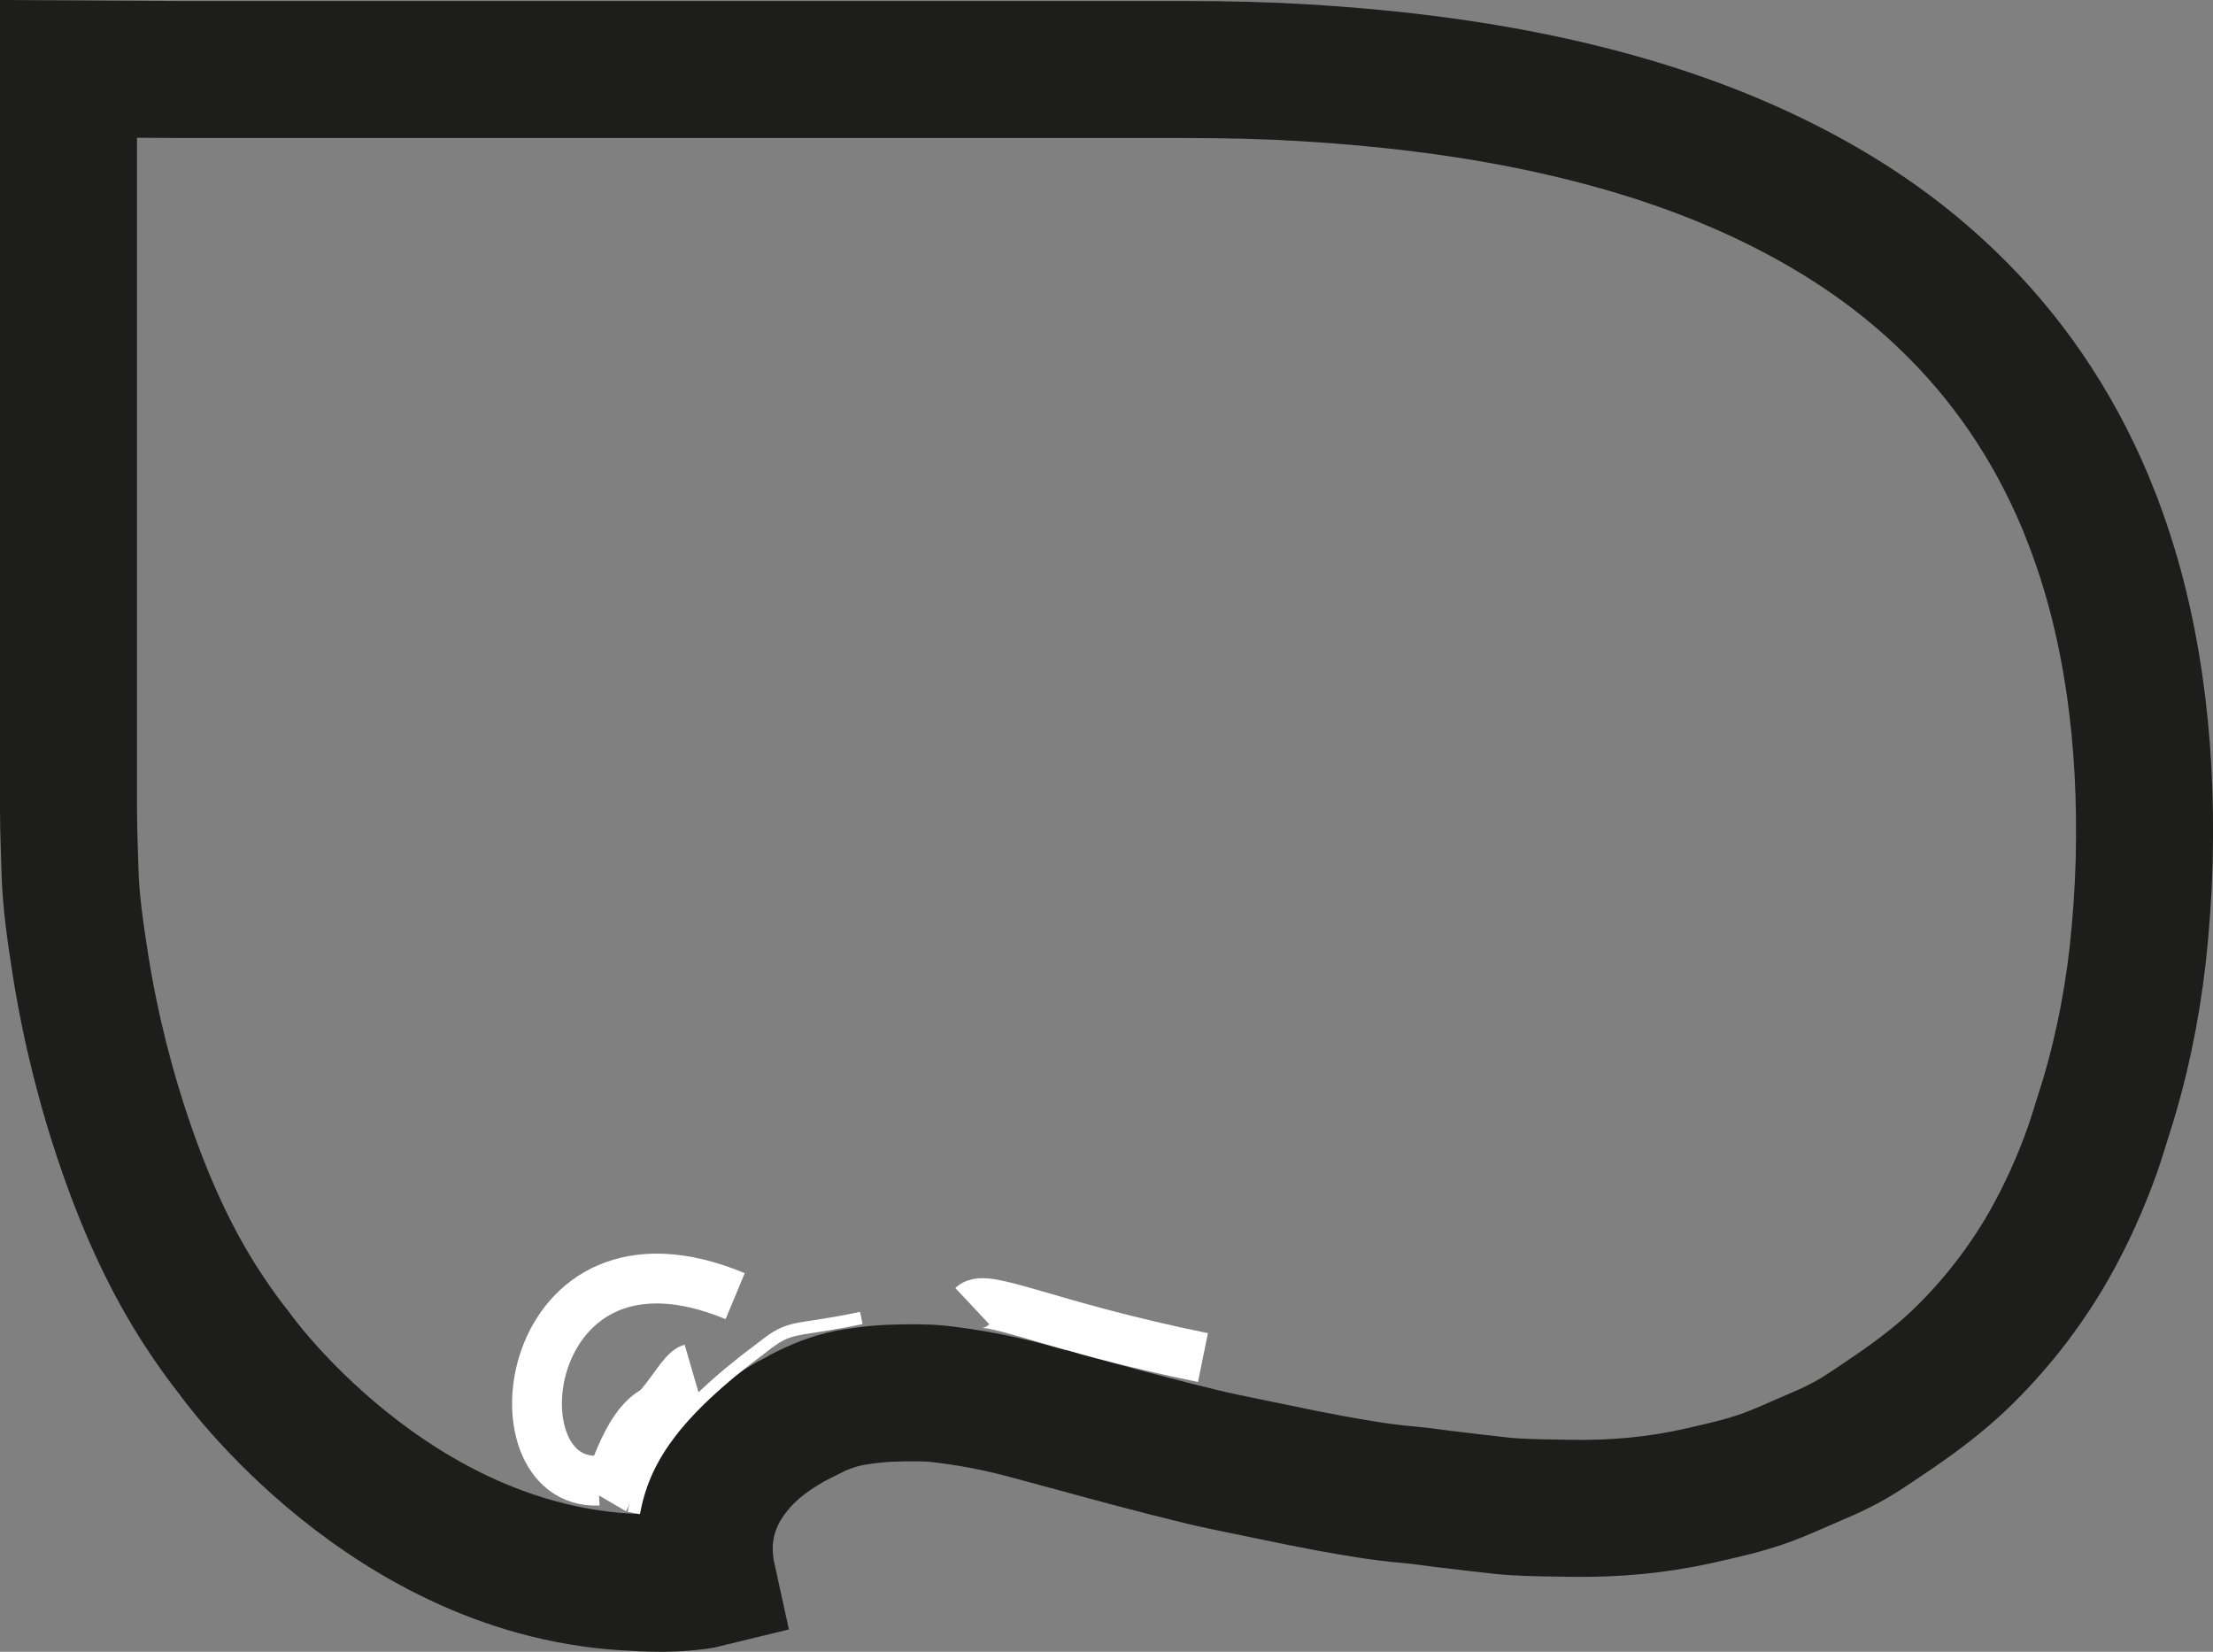 <?xml version="1.0" encoding="UTF-8"?>
<svg id="Ebene_1" data-name="Ebene 1" xmlns="http://www.w3.org/2000/svg" viewBox="0 0 177.69 132.61">
  <rect x="0" y="0" width="177.69" height="132.61" fill="#808080" stroke="none"/>
  <defs>
    <style>
      .cls-1, .cls-2 {
        stroke: #fff;
      }

      .cls-1, .cls-2, .cls-3 {
        fill: none;
        stroke-miterlimit: 10;
      }

      .cls-2 {
        stroke-width: 4px;
      }

      .cls-3 {
        stroke: #1d1d1b;
        stroke-width: 11px;
      }
    </style>
  </defs>
  <g id="Ebene_1-2" data-name="Ebene 1">
    <path class="cls-3" d="M167.9,41.45c-2.47-6.32-6.07-11.89-10.69-16.54-3.86-3.89-8.31-7.1-13.62-9.82-5.42-2.78-11.41-4.89-18.33-6.47-6.2-1.41-12.93-2.32-20.56-2.78-2.98-.18-6.11-.26-9.69-.26H14.62l-9.12-.05v59.53c0,.98.03,1.96.06,2.94.02.54.04,1.07.05,1.61.06,2.66.43,5.18.87,7.97.8,5.02,2.06,10.02,3.75,14.85,1.71,4.89,3.66,8.99,5.96,12.54.89,1.37,1.77,2.6,2.66,3.72,0,0,12.44,17.6,32.15,18.35,3.69.26,5.82-.27,5.82-.27-1.13-5.13,1.45-8.64,3.83-10.69.83-.7,1.77-1.34,2.86-1.96.15-.08.27-.14.35-.18.09-.04.13-.06.13-.06h-.01c.29-.17.57-.32.87-.47,1.33-.65,2.55-1.06,3.75-1.25,1.16-.19,2.11-.28,2.99-.31,1.38-.04,2.62-.07,3.82.06,2.31.26,4.66.7,6.98,1.32,1.38.37,2.76.74,4.14,1.12,1.37.37,2.74.75,4.11,1.11,2.37.63,4.3,1.12,6.05,1.54,1.09.26,2.2.48,3.3.71l2.38.49c1.48.31,2.95.61,4.43.88,2.1.38,4.15.74,6.29.92.68.06,1.36.15,2.04.24.39.05.78.11,1.18.15,1.38.16,2.75.33,4.13.48,1.49.16,2.98.18,4.42.2l1.08.02c3.73.07,7.15-.26,10.45-1l.26-.06c1.99-.45,4.05-.91,6.03-1.73.69-.28,1.37-.58,2.05-.88.45-.2.89-.39,1.34-.58,1.44-.61,2.67-1.26,3.74-1.98l.59-.39c1.05-.7,2.14-1.43,3.19-2.2,1.67-1.22,3.07-2.4,4.28-3.61,2.64-2.63,4.89-5.58,6.69-8.75,1.34-2.37,2.5-4.93,3.45-7.6.2-.56.37-1.12.55-1.69.11-.35.21-.69.32-1.03,1.33-4.08,2.26-8.45,2.77-12.99.27-2.47.44-4.95.51-7.36.13-5.11-.12-9.77-.77-14.25-.71-4.91-1.85-9.33-3.49-13.53h0Z"/>
  </g>
  <g id="Ebene_2" data-name="Ebene 2">
    <path class="cls-1" d="M50.89,121.47c.77-4.13,3.02-7.89,10.37-13.34,2.31-1.84,2.45-1.17,7.9-2.32"/>
    <path class="cls-2" d="M48.54,120.32c.45-.77,1.65-5.9,4.08-7.09,1.13-1.06,2.19-3.15,2.91-3.36"/>
  </g>
  <path class="cls-2" d="M48.05,118.87c-8.81.39-6.21-21.97,10.98-14.81"/>
  <path class="cls-2" d="M78.07,104.86c1.13-1.06,5.87,1.55,18.52,4.13"/>
</svg>